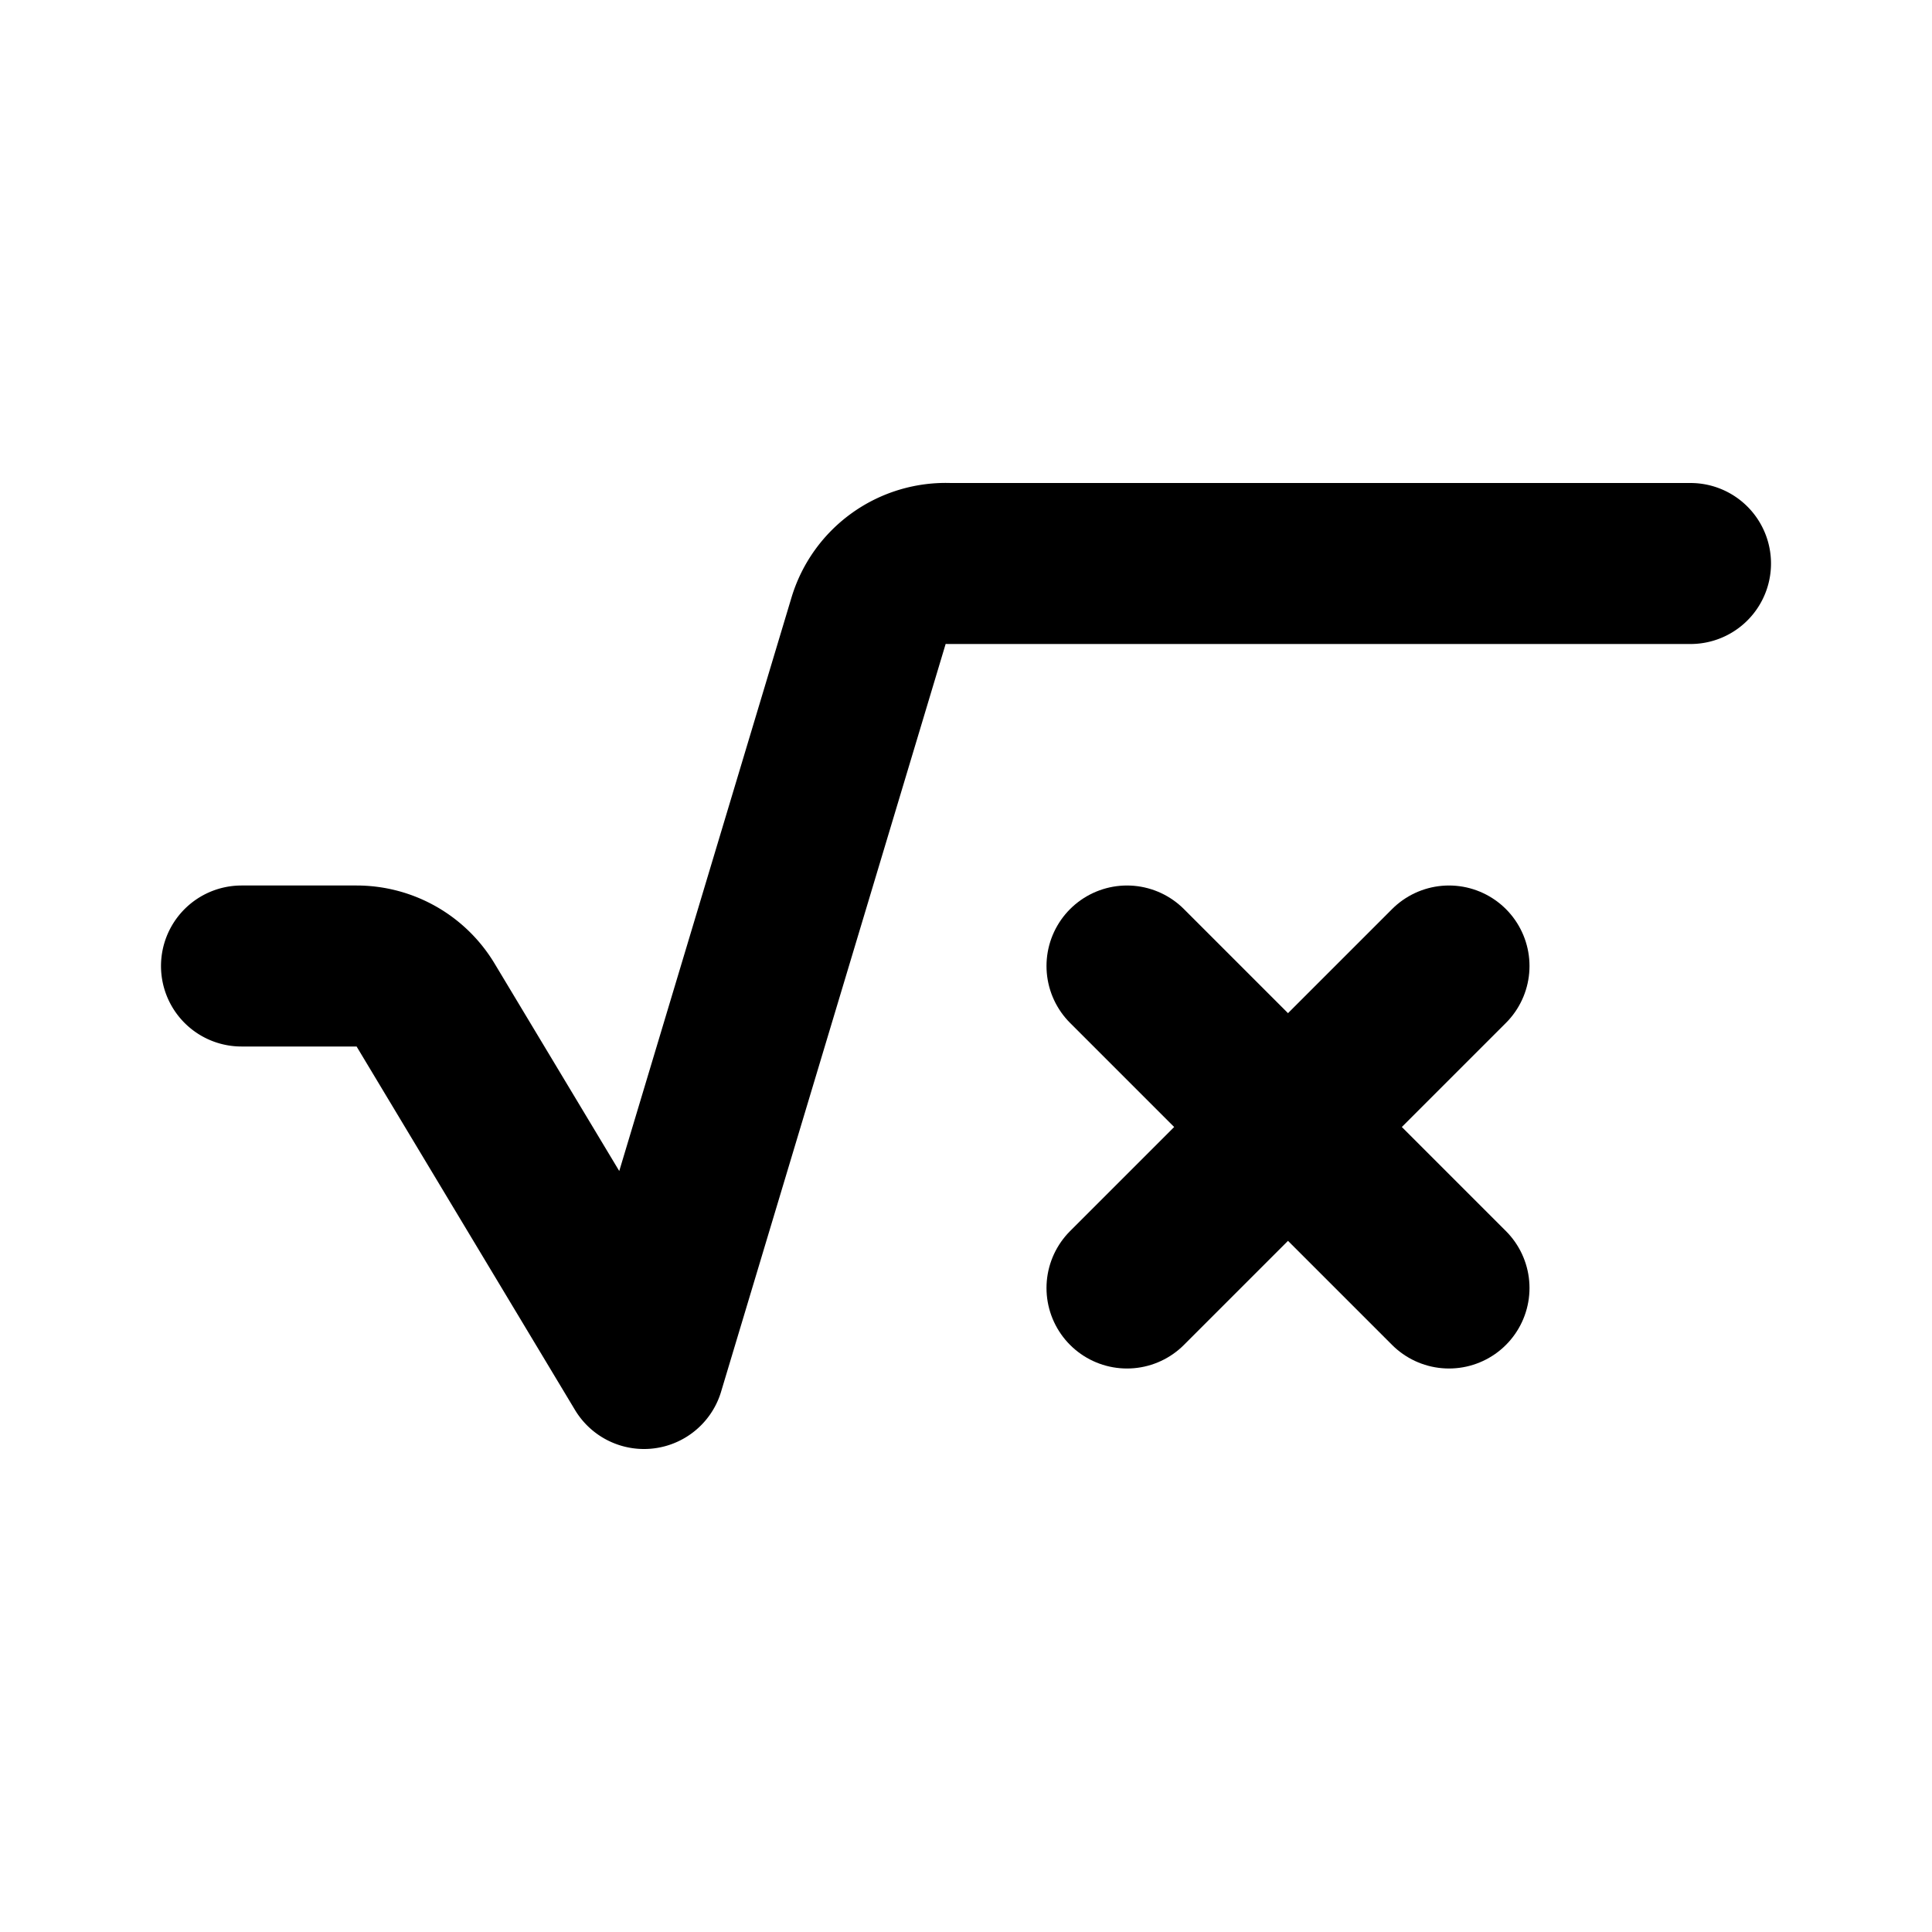 <?xml version="1.0" encoding="utf-8"?><!-- Uploaded to: SVG Repo, www.svgrepo.com, Generator: SVG Repo Mixer Tools -->
<svg fill="#000000" width="800px" height="800px" viewBox="0 0 24 24" id="square-root-of-x" data-name="Flat Line" xmlns="http://www.w3.org/2000/svg" class="icon flat-line"><line id="primary" x1="14" y1="12" x2="18" y2="16" style="fill: none; stroke: rgb(0, 0, 0); stroke-linecap: round; stroke-linejoin: round; stroke-width: 2;"></line><line id="primary-2" data-name="primary" x1="18" y1="12" x2="14" y2="16" style="fill: none; stroke: rgb(0, 0, 0); stroke-linecap: round; stroke-linejoin: round; stroke-width: 2;"></line><path id="primary-3" data-name="primary" d="M3,12H4.43a1,1,0,0,1,.86.49L8,17l2.79-9.29a1,1,0,0,1,1-.71H21" style="fill: none; stroke: rgb(0, 0, 0); stroke-linecap: round; stroke-linejoin: round; stroke-width: 2;"></path></svg>